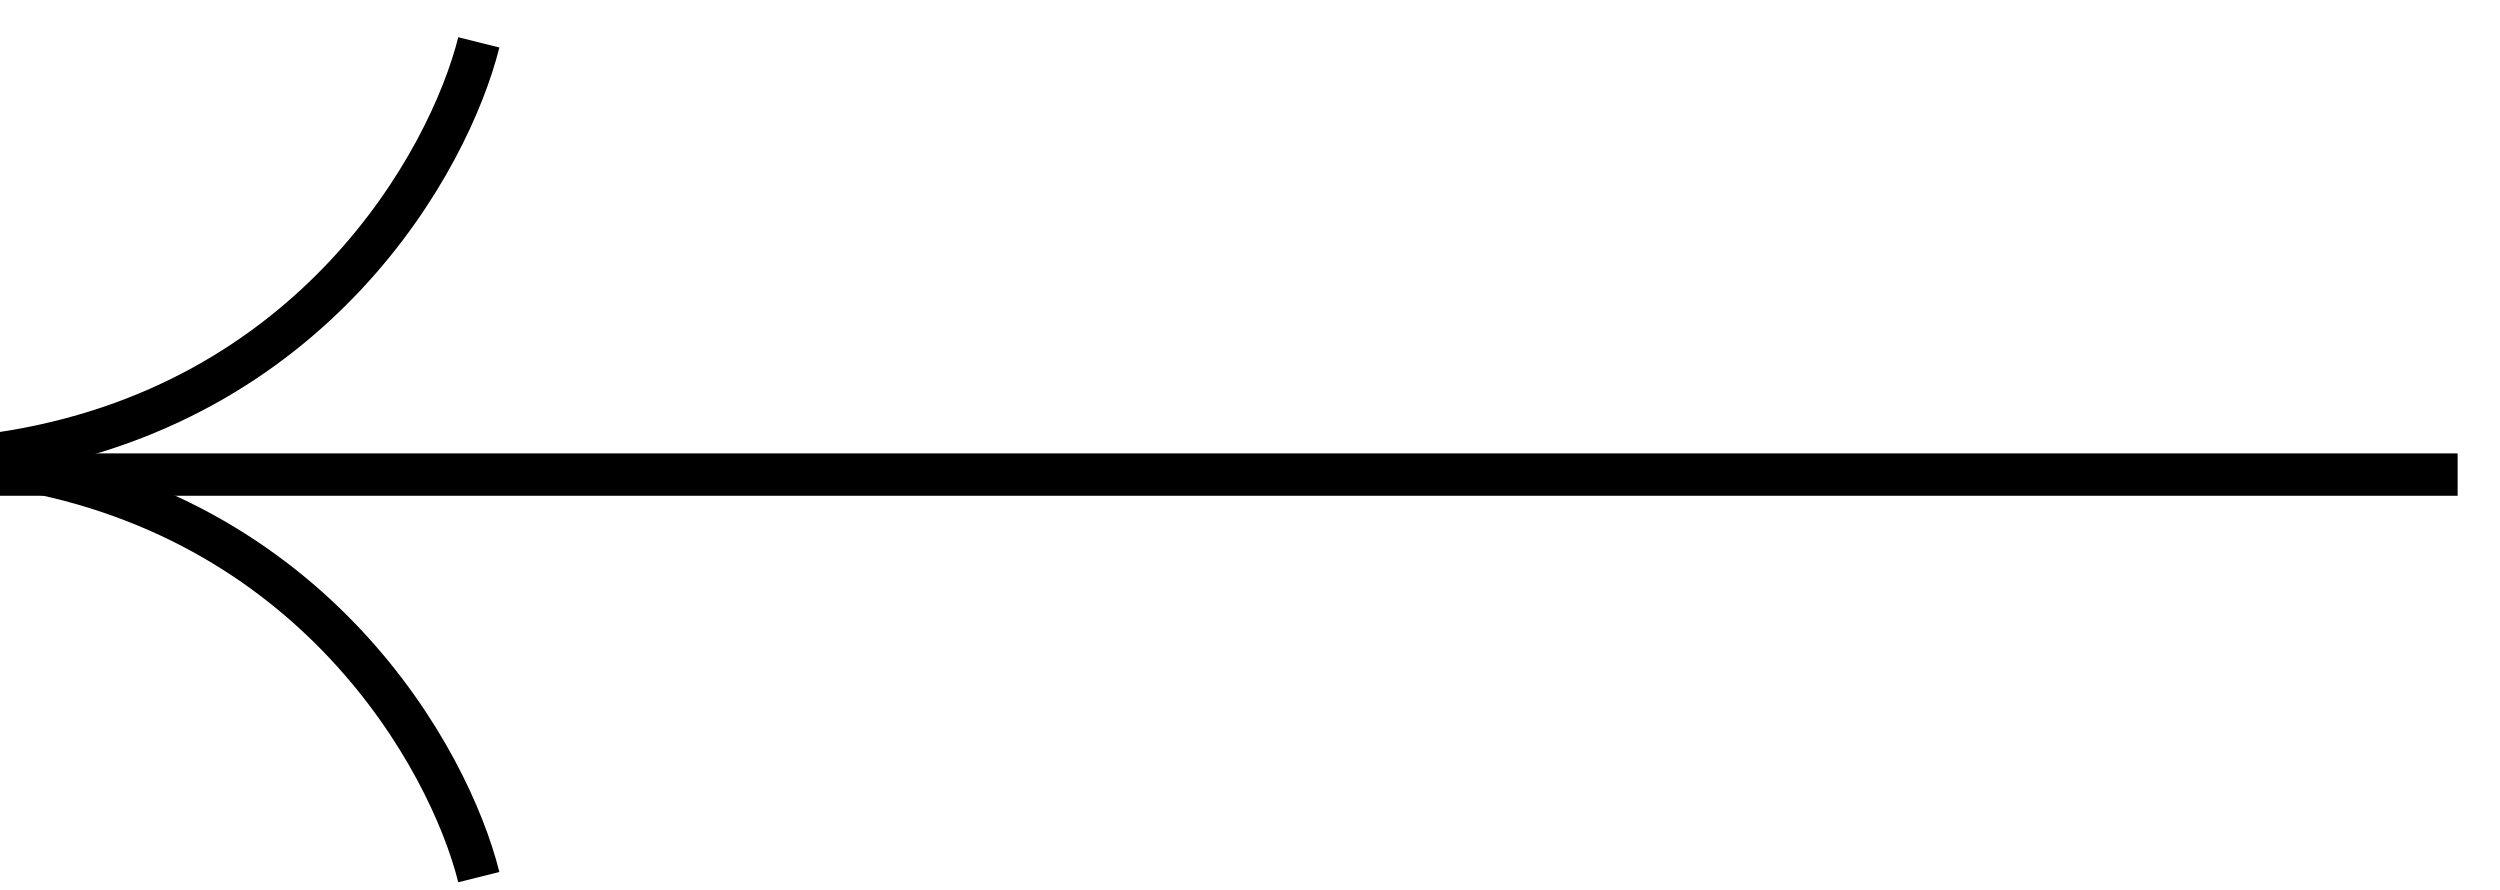 <?xml version="1.0" encoding="utf-8"?>
<!-- Generator: Adobe Illustrator 27.1.1, SVG Export Plug-In . SVG Version: 6.00 Build 0)  -->
<svg version="1.1" id="Layer_1" xmlns="http://www.w3.org/2000/svg" xmlns:xlink="http://www.w3.org/1999/xlink" x="0px" y="0px"
	 viewBox="0 0 59 21" style="enable-background:new 0 0 59 21;" xml:space="preserve">
<style type="text/css">
	.st0{fill:none;stroke:#000000;}
</style>
<path class="st0" d="M58,11.2H0"/>
<path class="st0" d="M11.3,20.7C10.6,17.9,7.4,12.1,0,11"/>
<path class="st0" d="M11.3,1C10.6,3.8,7.4,9.6,0,10.7"/>
</svg>
